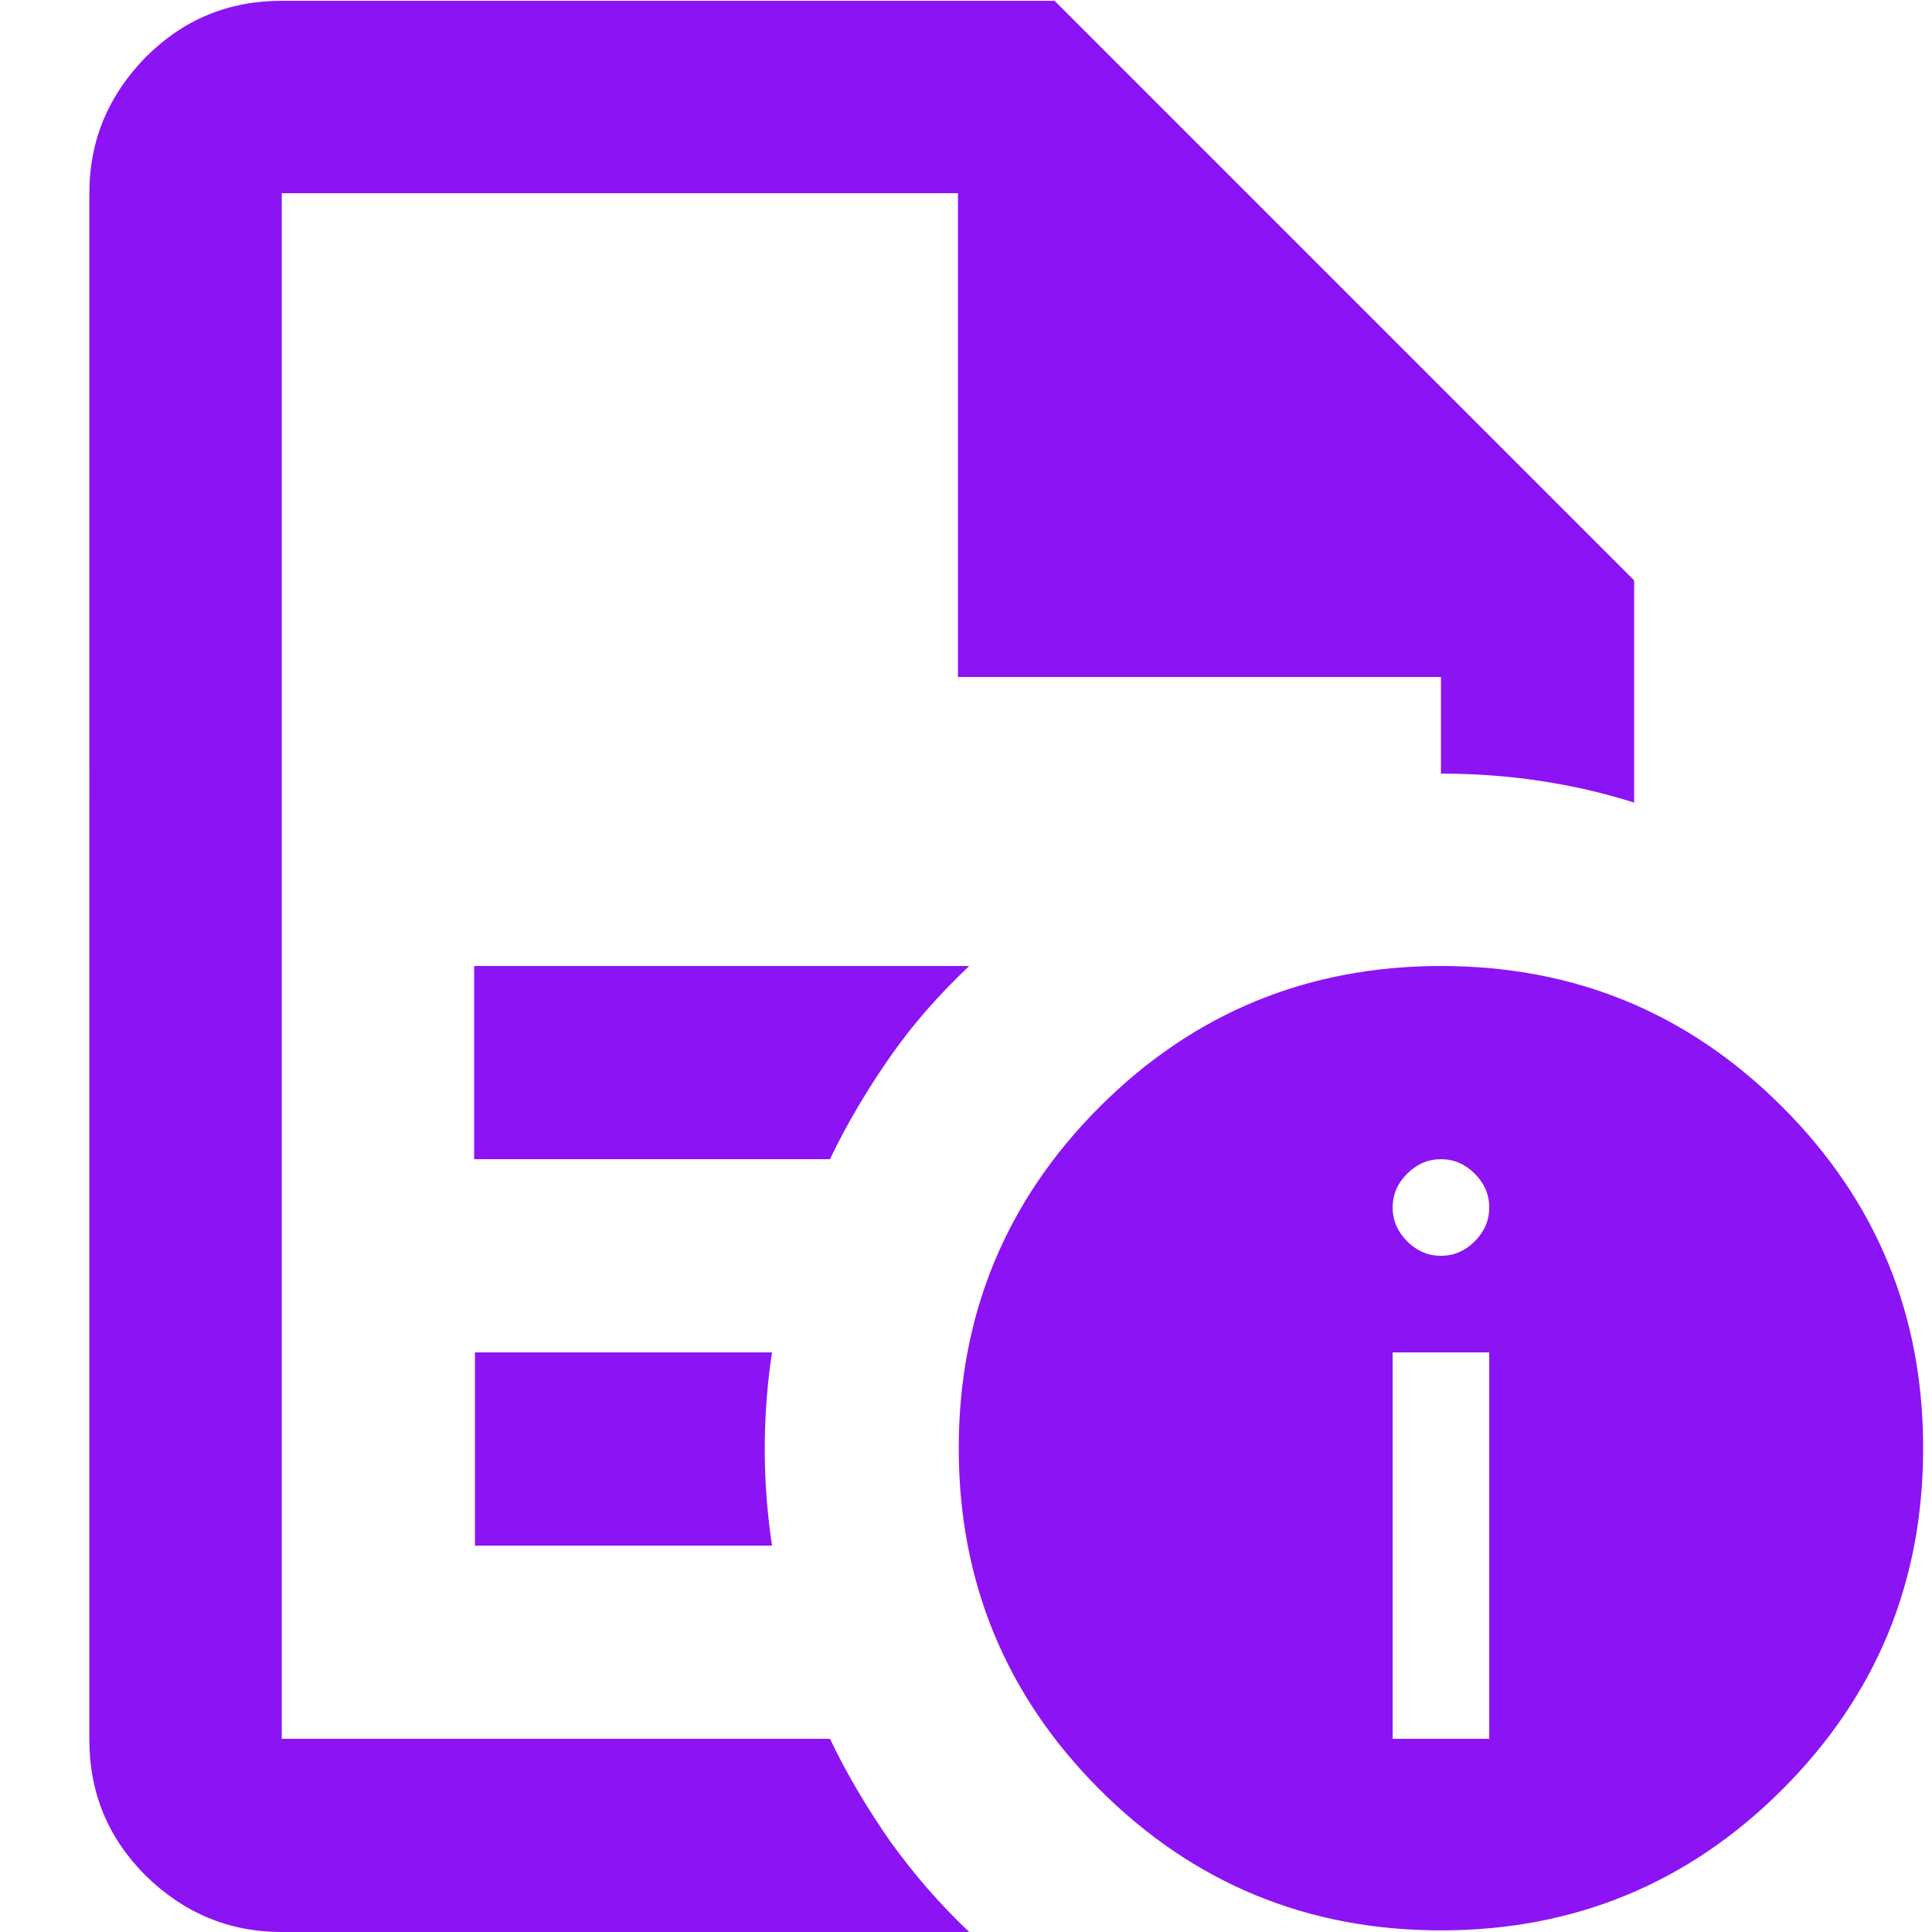 <?xml version="1.0" encoding="UTF-8"?>
<svg id="_レイヤー_1" data-name="レイヤー_1" xmlns="http://www.w3.org/2000/svg" version="1.1" viewBox="0 0 24 24">
  <!-- Generator: Adobe Illustrator 29.6.1, SVG Export Plug-In . SVG Version: 2.1.1 Build 9)  -->
  <defs>
    <style>
      .st0 {
        fill: #8c13f4;
      }
    </style>
  </defs>
  <path class="st0" d="M17.3,21.6h1.2v-4.8h-1.2v4.8ZM17.9,15.6c.16,0,.3-.06.42-.18s.18-.26.18-.42-.06-.3-.18-.42-.26-.18-.42-.18-.3.06-.42.18-.18.26-.18.42.06.3.18.42.26.18.42.18ZM3.5,2.4v19.2V2.4v6V2.4ZM5.9,14.4h4.41c.22-.46.48-.89.76-1.29s.61-.77.97-1.11h-6.15v2.4ZM5.9,19.2h3.69c-.06-.4-.09-.8-.09-1.2s.03-.8.09-1.2h-3.69v2.4ZM3.5,24c-.66,0-1.22-.24-1.69-.7-.47-.47-.7-1.03-.7-1.69V2.4c0-.66.24-1.22.7-1.69.47-.47,1.03-.7,1.69-.7h9.6l7.2,7.2v2.76c-.38-.12-.77-.21-1.17-.27s-.81-.09-1.23-.09v-1.2h-6V2.4H3.5v19.2h6.81c.22.46.48.89.76,1.29.29.4.61.77.97,1.11H3.5ZM17.9,12c1.66,0,3.07.58,4.24,1.75s1.75,2.58,1.75,4.24-.58,3.07-1.75,4.24-2.59,1.75-4.24,1.75-3.07-.58-4.24-1.75-1.75-2.59-1.75-4.24.58-3.07,1.75-4.24,2.59-1.75,4.24-1.75Z"/>
</svg>